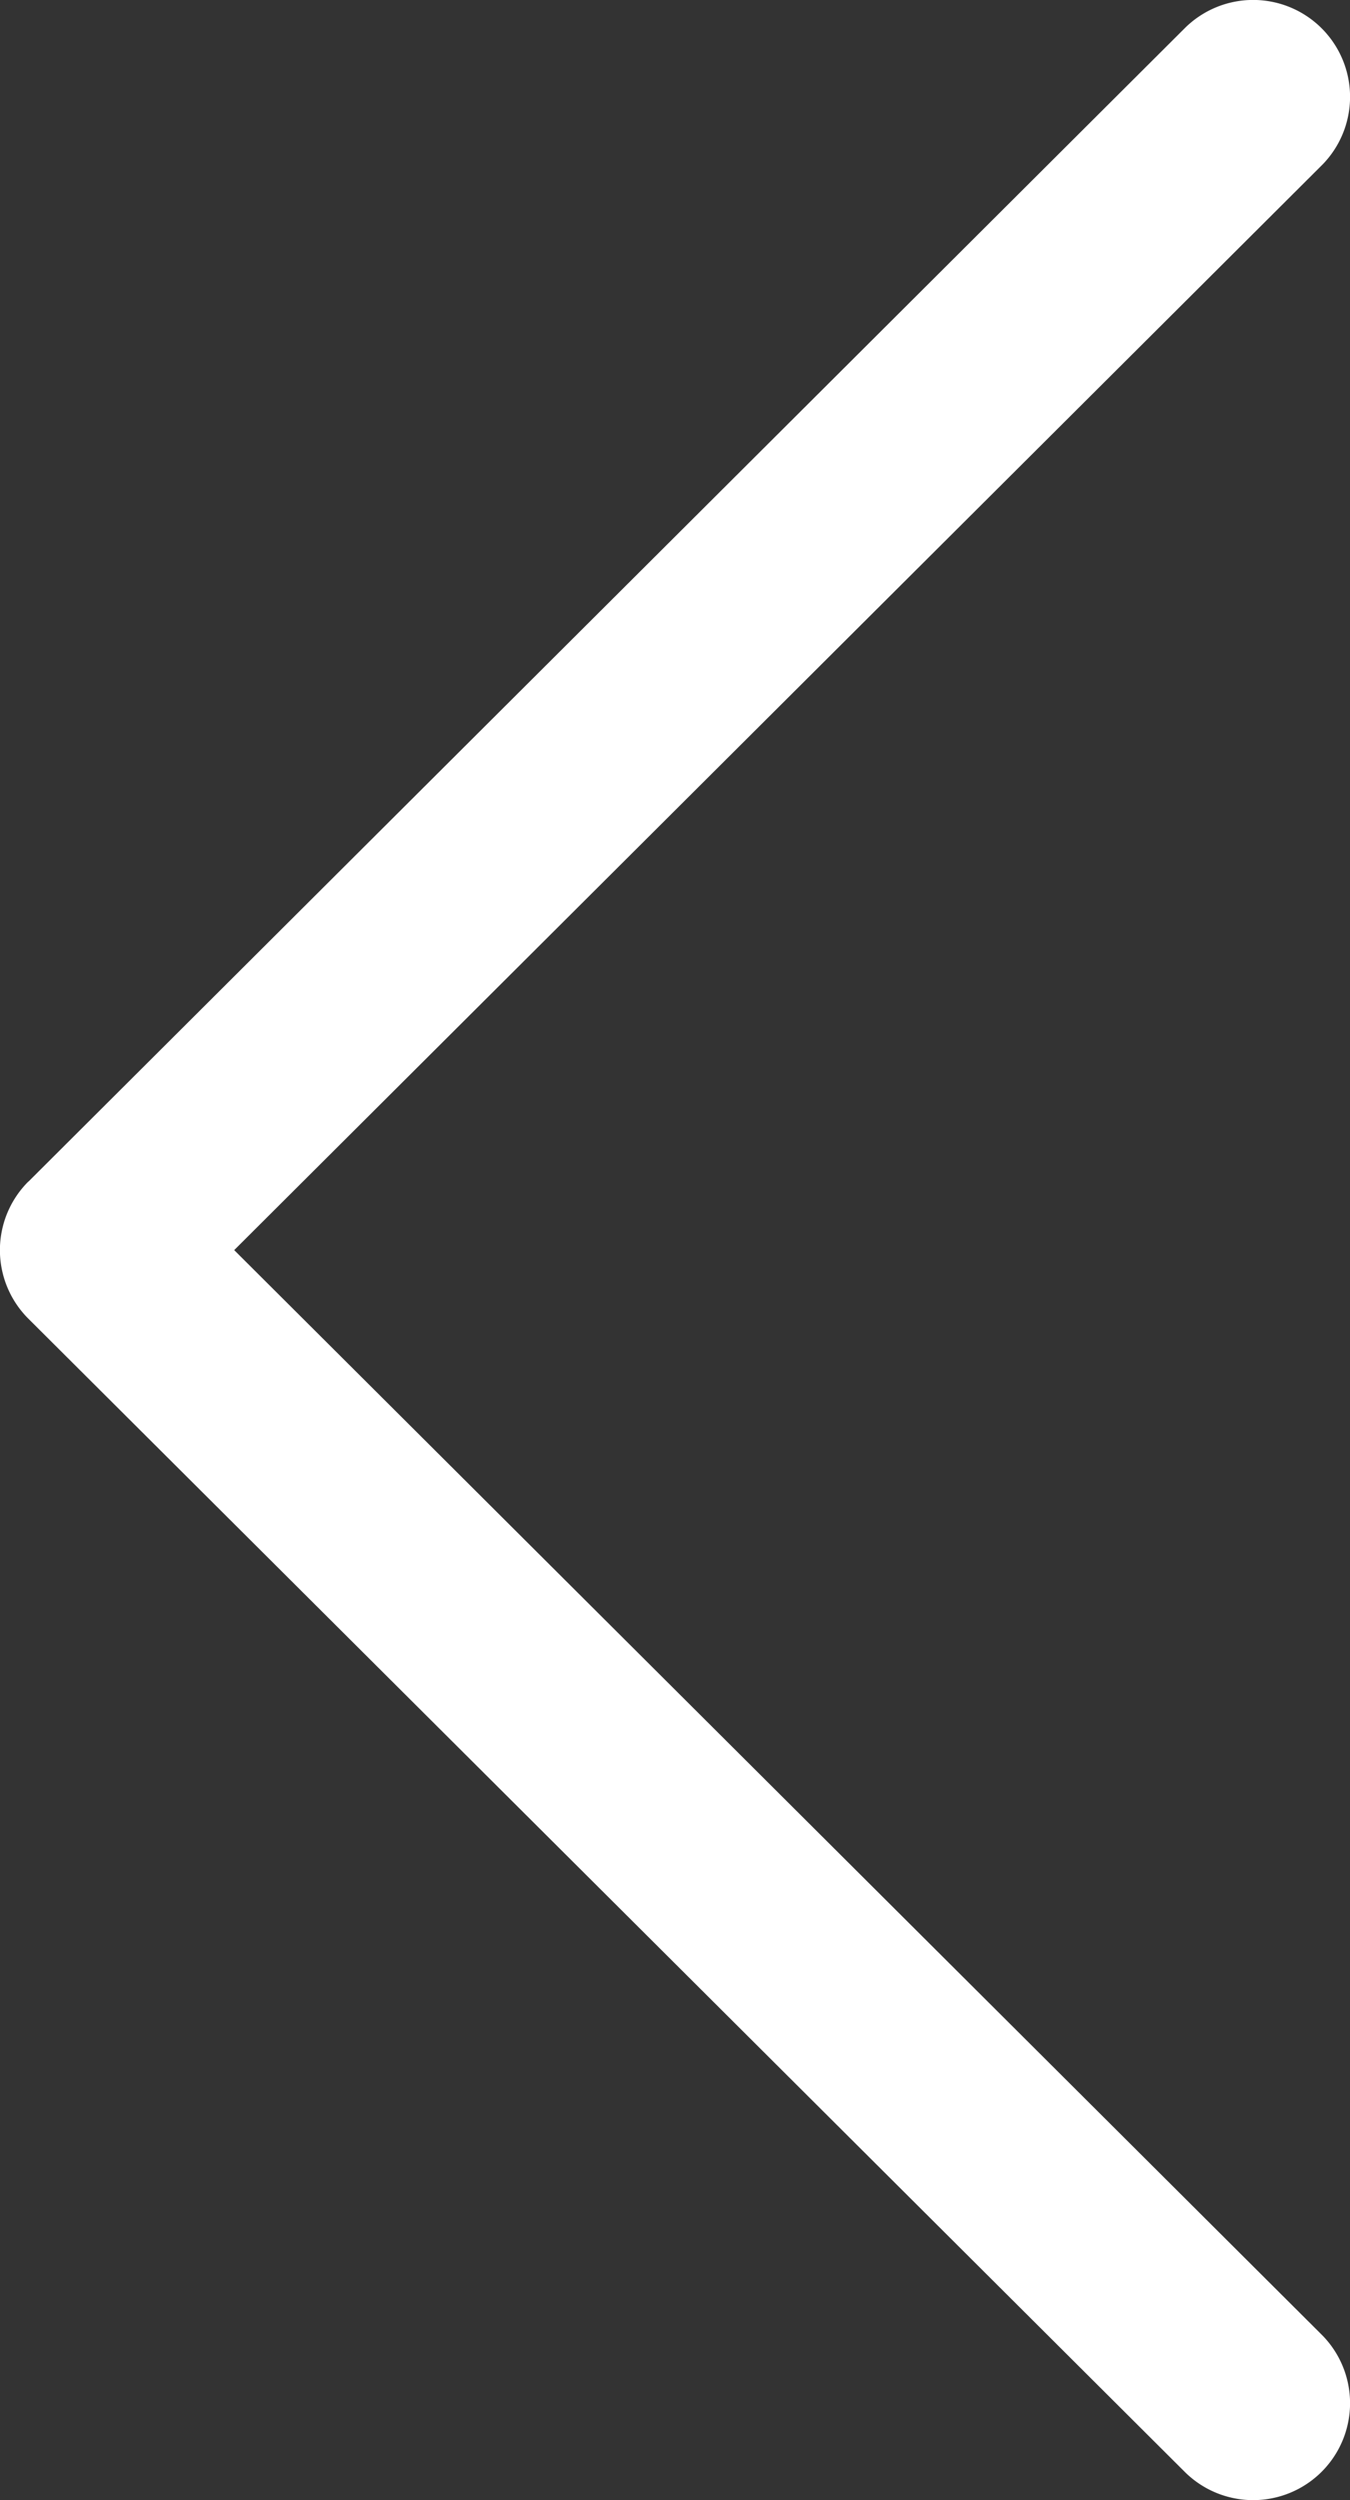 <svg id="Group_879" data-name="Group 879" xmlns="http://www.w3.org/2000/svg" width="9.269" height="17.163" viewBox="0 0 9.269 17.163">
  <rect x="0" y="0" width="9.269" height="17.163" fill="#333333" stroke="none"/>
  <g id="_709586" data-name="709586" transform="translate(0 0)">
    <g id="Group_9" data-name="Group 9">
      <path id="Path_45" data-name="Path 45" d="M117.938,8.111,125.876.194a.665.665,0,1,1,.94.942L119.35,8.582l7.466,7.445a.665.665,0,0,1-.94.942l-7.939-7.916a.665.665,0,0,1,0-.942Z" transform="translate(-117.742 0)" fill="#fff"/>
    </g>
  </g>
</svg>
